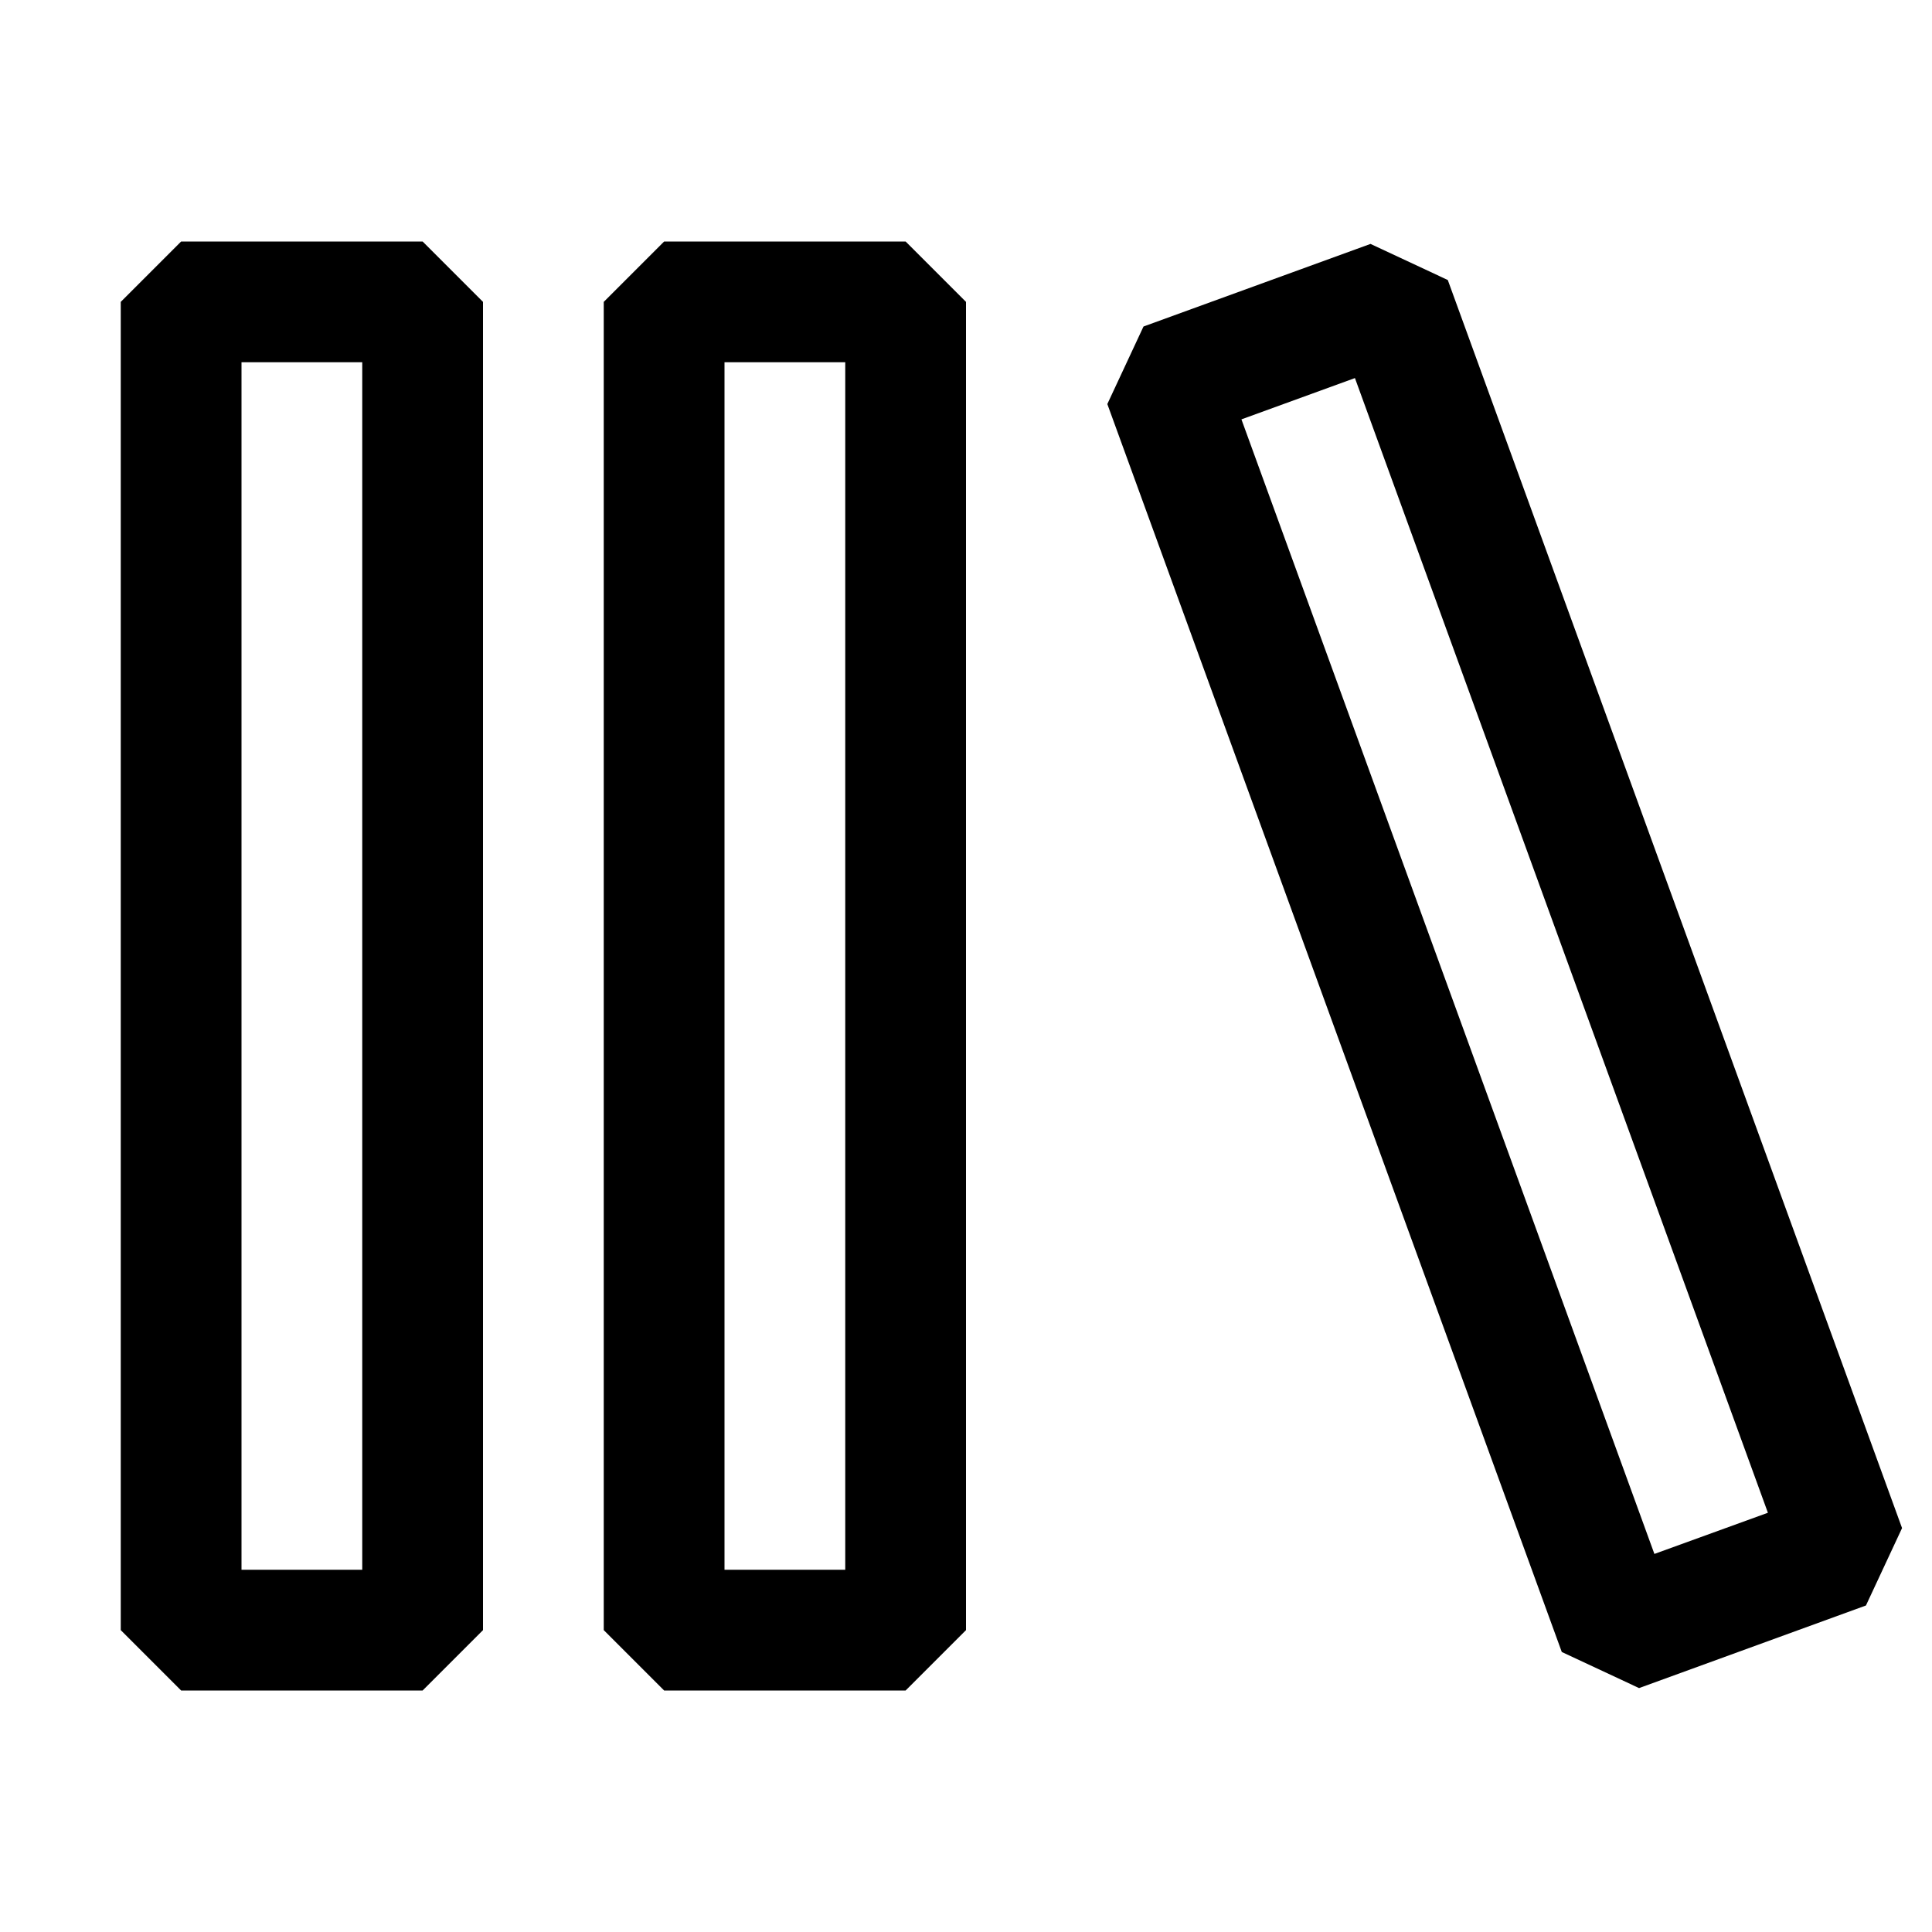 <svg width="16" height="16" viewBox="0 0 16 16" xmlns="http://www.w3.org/2000/svg" fill="currentColor"><path fill-rule="evenodd" clip-rule="evenodd" d="M5 2.5l.5-.5h2l.5.5v11l-.5.5h-2l-.5-.5v-11zM6 3v10h1V3H6zm3.171.345l.299-.641 1.88-.684.64.299 3.762 10.336-.299.641-1.879.684-.64-.299L9.17 3.345zm1.11.128l3.42 9.396.94-.341-3.42-9.397-.94.342zM1 2.5l.5-.5h2l.5.5v11l-.5.5h-2l-.5-.5v-11zM2 3v10h1V3H2z"/></svg>